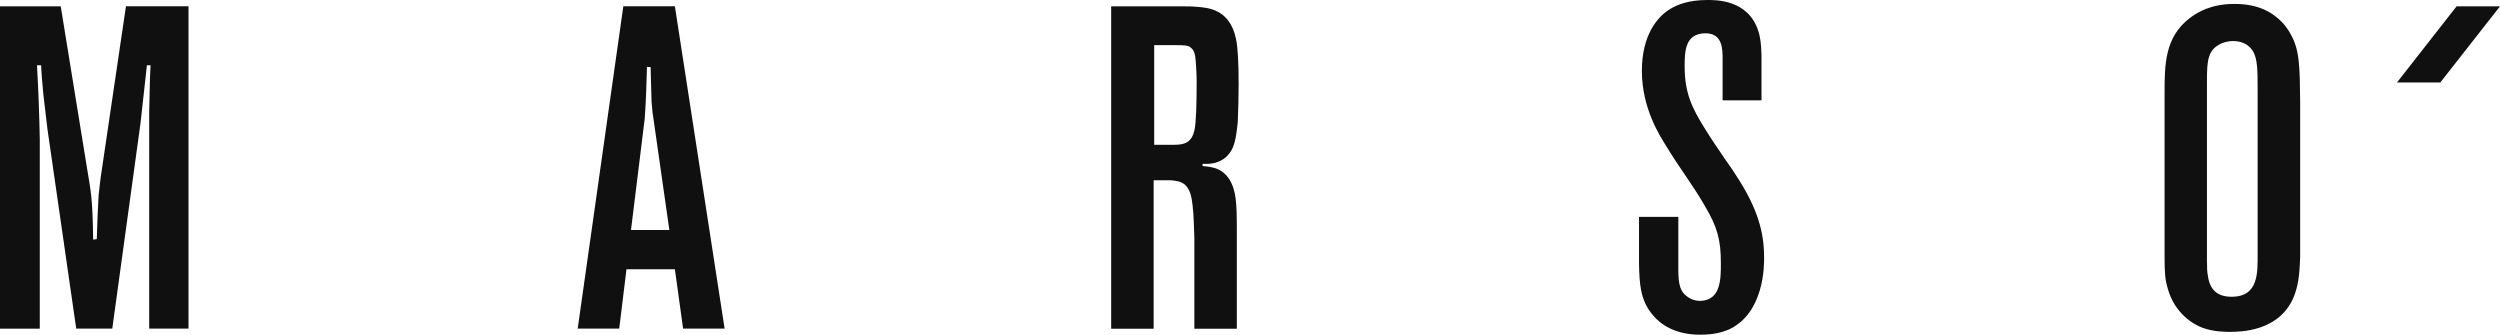 <?xml version="1.0" encoding="UTF-8"?> <svg xmlns="http://www.w3.org/2000/svg" width="970" height="130" viewBox="0 0 970 130" fill="none"><path d="M33.84 65.686C35.251 74.184 35.956 77.191 36.141 92.96L37.552 92.776C37.736 87.1 37.92 81.424 38.257 75.779C38.626 72.589 38.963 69.214 39.484 66.023L48.873 2.424H73.14V127.505H57.892V43.197C58.076 37.184 58.076 31.324 58.414 25.311H57.003C56.113 32.766 55.407 40.375 54.517 47.799L43.565 127.505H29.575L18.438 50.284C17.917 45.682 17.365 41.265 16.843 36.816C16.475 32.92 16.107 29.023 15.953 25.311H14.358C14.88 34.699 15.248 44.271 15.432 53.843V127.536H0V2.455H23.562L33.84 65.686Z" fill="#101010"></path><path d="M281.151 127.505H265.044L261.854 104.465H243.078L240.255 127.505H224.148L241.851 2.424H261.854L281.151 127.505ZM244.826 89.248H259.706L253.509 45.836C253.141 43.719 252.987 41.571 252.803 39.455C252.619 34.852 252.619 30.435 252.435 25.986H251.024C250.84 32.705 250.656 39.455 250.134 46.173L244.826 89.248Z" fill="#101010"></path><path d="M683.433 38.933H668.37V21.415C668.186 20.003 668.707 12.916 661.804 12.916C653.828 12.916 653.644 19.819 653.644 25.679C653.644 36.141 656.466 41.97 661.958 50.652C664.259 54.365 666.744 57.923 669.229 61.636C671.192 64.305 672.941 66.943 674.72 69.796C683.403 83.449 684.476 92.837 684.476 100.077C684.476 102.746 684.661 121.522 670.671 127.904C668.554 128.794 665.179 129.867 659.687 129.867C649.594 129.867 644.102 125.603 641.433 122.412C636.31 116.552 636.125 109.833 635.941 102.562V84.155H651.189V104.679C651.189 110.693 652.079 113.362 654.748 115.141C655.454 115.663 657.049 116.736 659.718 116.736C667.879 116.552 667.695 107.717 667.695 102.041C667.695 93.021 666.283 88.051 661.682 80.258C657.08 72.097 651.404 64.857 646.618 56.88C643.949 52.616 637.046 42.001 637.046 27.459C637.046 13.653 643.059 6.382 648.213 3.375C650.882 1.78 655.3 0 662.387 0C665.762 0 678.341 -0.184 682.237 12.057C682.942 14.358 683.311 16.475 683.464 21.445V38.933H683.433Z" fill="#101010"></path><path d="M892.467 99.525C892.283 104.311 892.099 109.434 890.35 114.221C885.042 128.916 868.752 128.763 865.009 128.763C863.598 128.763 858.812 128.763 854.547 127.167C851.172 125.94 843.748 121.676 841.079 111.92C840.005 108.207 839.852 105.906 839.852 98.819V36.447C839.852 25.28 839.852 14.481 849.608 7.026C852.614 4.725 857.922 1.534 866.788 1.534C869.457 1.534 876.882 1.534 883.079 6.504C886.27 8.989 888.049 11.812 888.755 13.223C892.314 19.42 892.314 25.986 892.467 39.976V99.525V99.525ZM856.326 102.01C856.326 103.789 856.327 105.385 856.664 106.98C857.37 112.472 860.376 115.141 865.868 115.141C876.483 115.141 875.961 105.569 875.961 98.144V35.036C875.961 27.428 875.961 22.642 873.998 19.635C872.924 18.04 870.807 15.923 866.389 15.923C865.5 15.923 862.677 16.107 860.376 17.702C855.958 20.525 856.296 25.679 856.296 35.067V102.01H856.326Z" fill="#101010"></path><path d="M462.706 79.524C463.228 83.788 463.228 88.206 463.412 92.471V127.538H479.886V89.249C479.886 78.972 479.702 73.848 476.88 69.4C474.211 65.503 471.02 64.798 466.602 64.43V63.54C468.719 63.724 475.285 63.908 478.291 57.343C479.518 54.52 479.886 50.624 480.255 47.433C480.439 42.463 480.592 37.523 480.592 32.737C480.592 24.239 480.255 18.042 479.518 14.851C477.033 3.5 468.719 2.978 464.271 2.641C462.307 2.457 460.19 2.457 458.073 2.457H431.137V127.538H447.612V69.952H454.33C456.294 70.136 458.043 70.32 459.638 71.547C461.816 73.48 462.368 76.487 462.706 79.524ZM447.826 56.115V17.52H456.141C459.331 17.52 461.111 17.52 462.154 18.594C463.227 19.484 463.749 20.895 463.933 23.564C464.117 26.233 464.301 28.872 464.301 31.541C464.301 40.223 464.117 47.648 463.412 50.685C462.338 55.103 459.883 56.177 455.619 56.177H447.826V56.115Z" fill="#101010"></path><path d="M946.836 32.001H930.023L953.156 2.457H969.999L946.836 32.001Z" fill="#101010"></path></svg> 